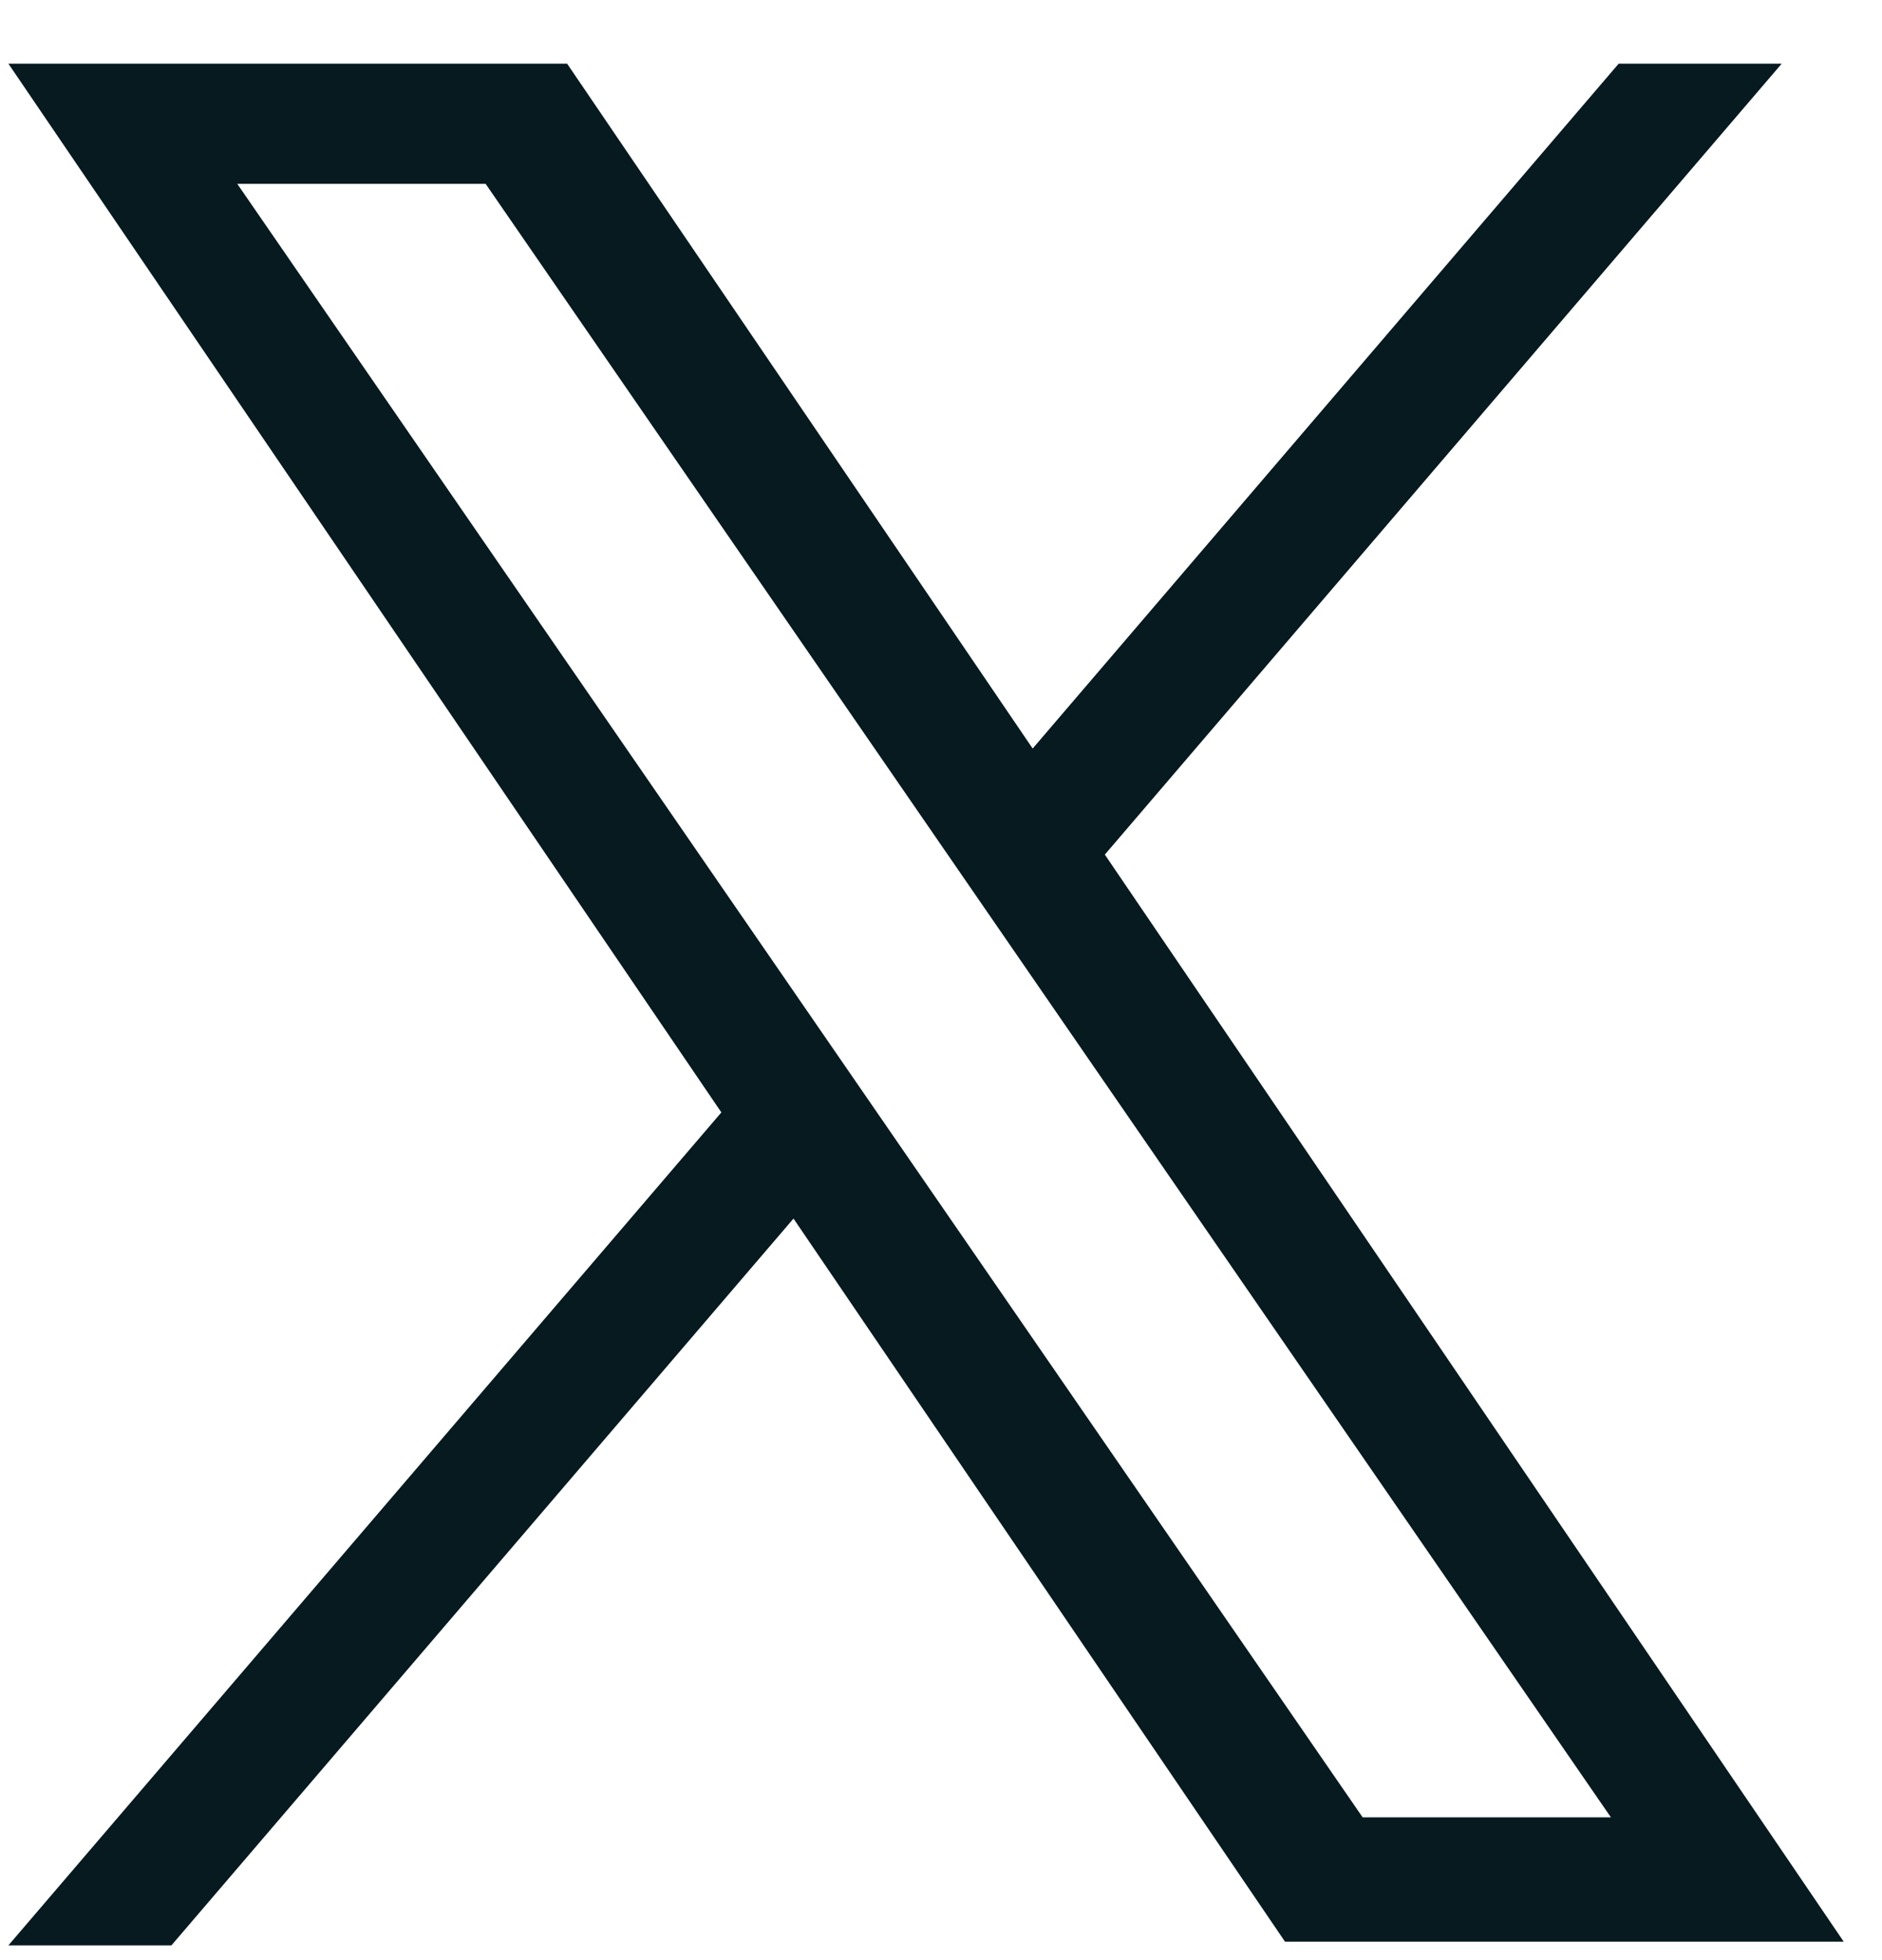 <svg width="24" height="25" viewBox="0 0 24 25" fill="none" xmlns="http://www.w3.org/2000/svg">
<path d="M14.09 10.899L22.721 0.812H20.642L13.169 9.547L7.232 0.812H0.107L9.199 14.188L0.107 24.812H2.186L10.119 15.542L16.387 24.765H23.512L14.09 10.901V10.899ZM3.026 2.345H6.193L20.543 23.179H17.377L3.026 2.345Z" fill="#061A1F"/>
</svg>
